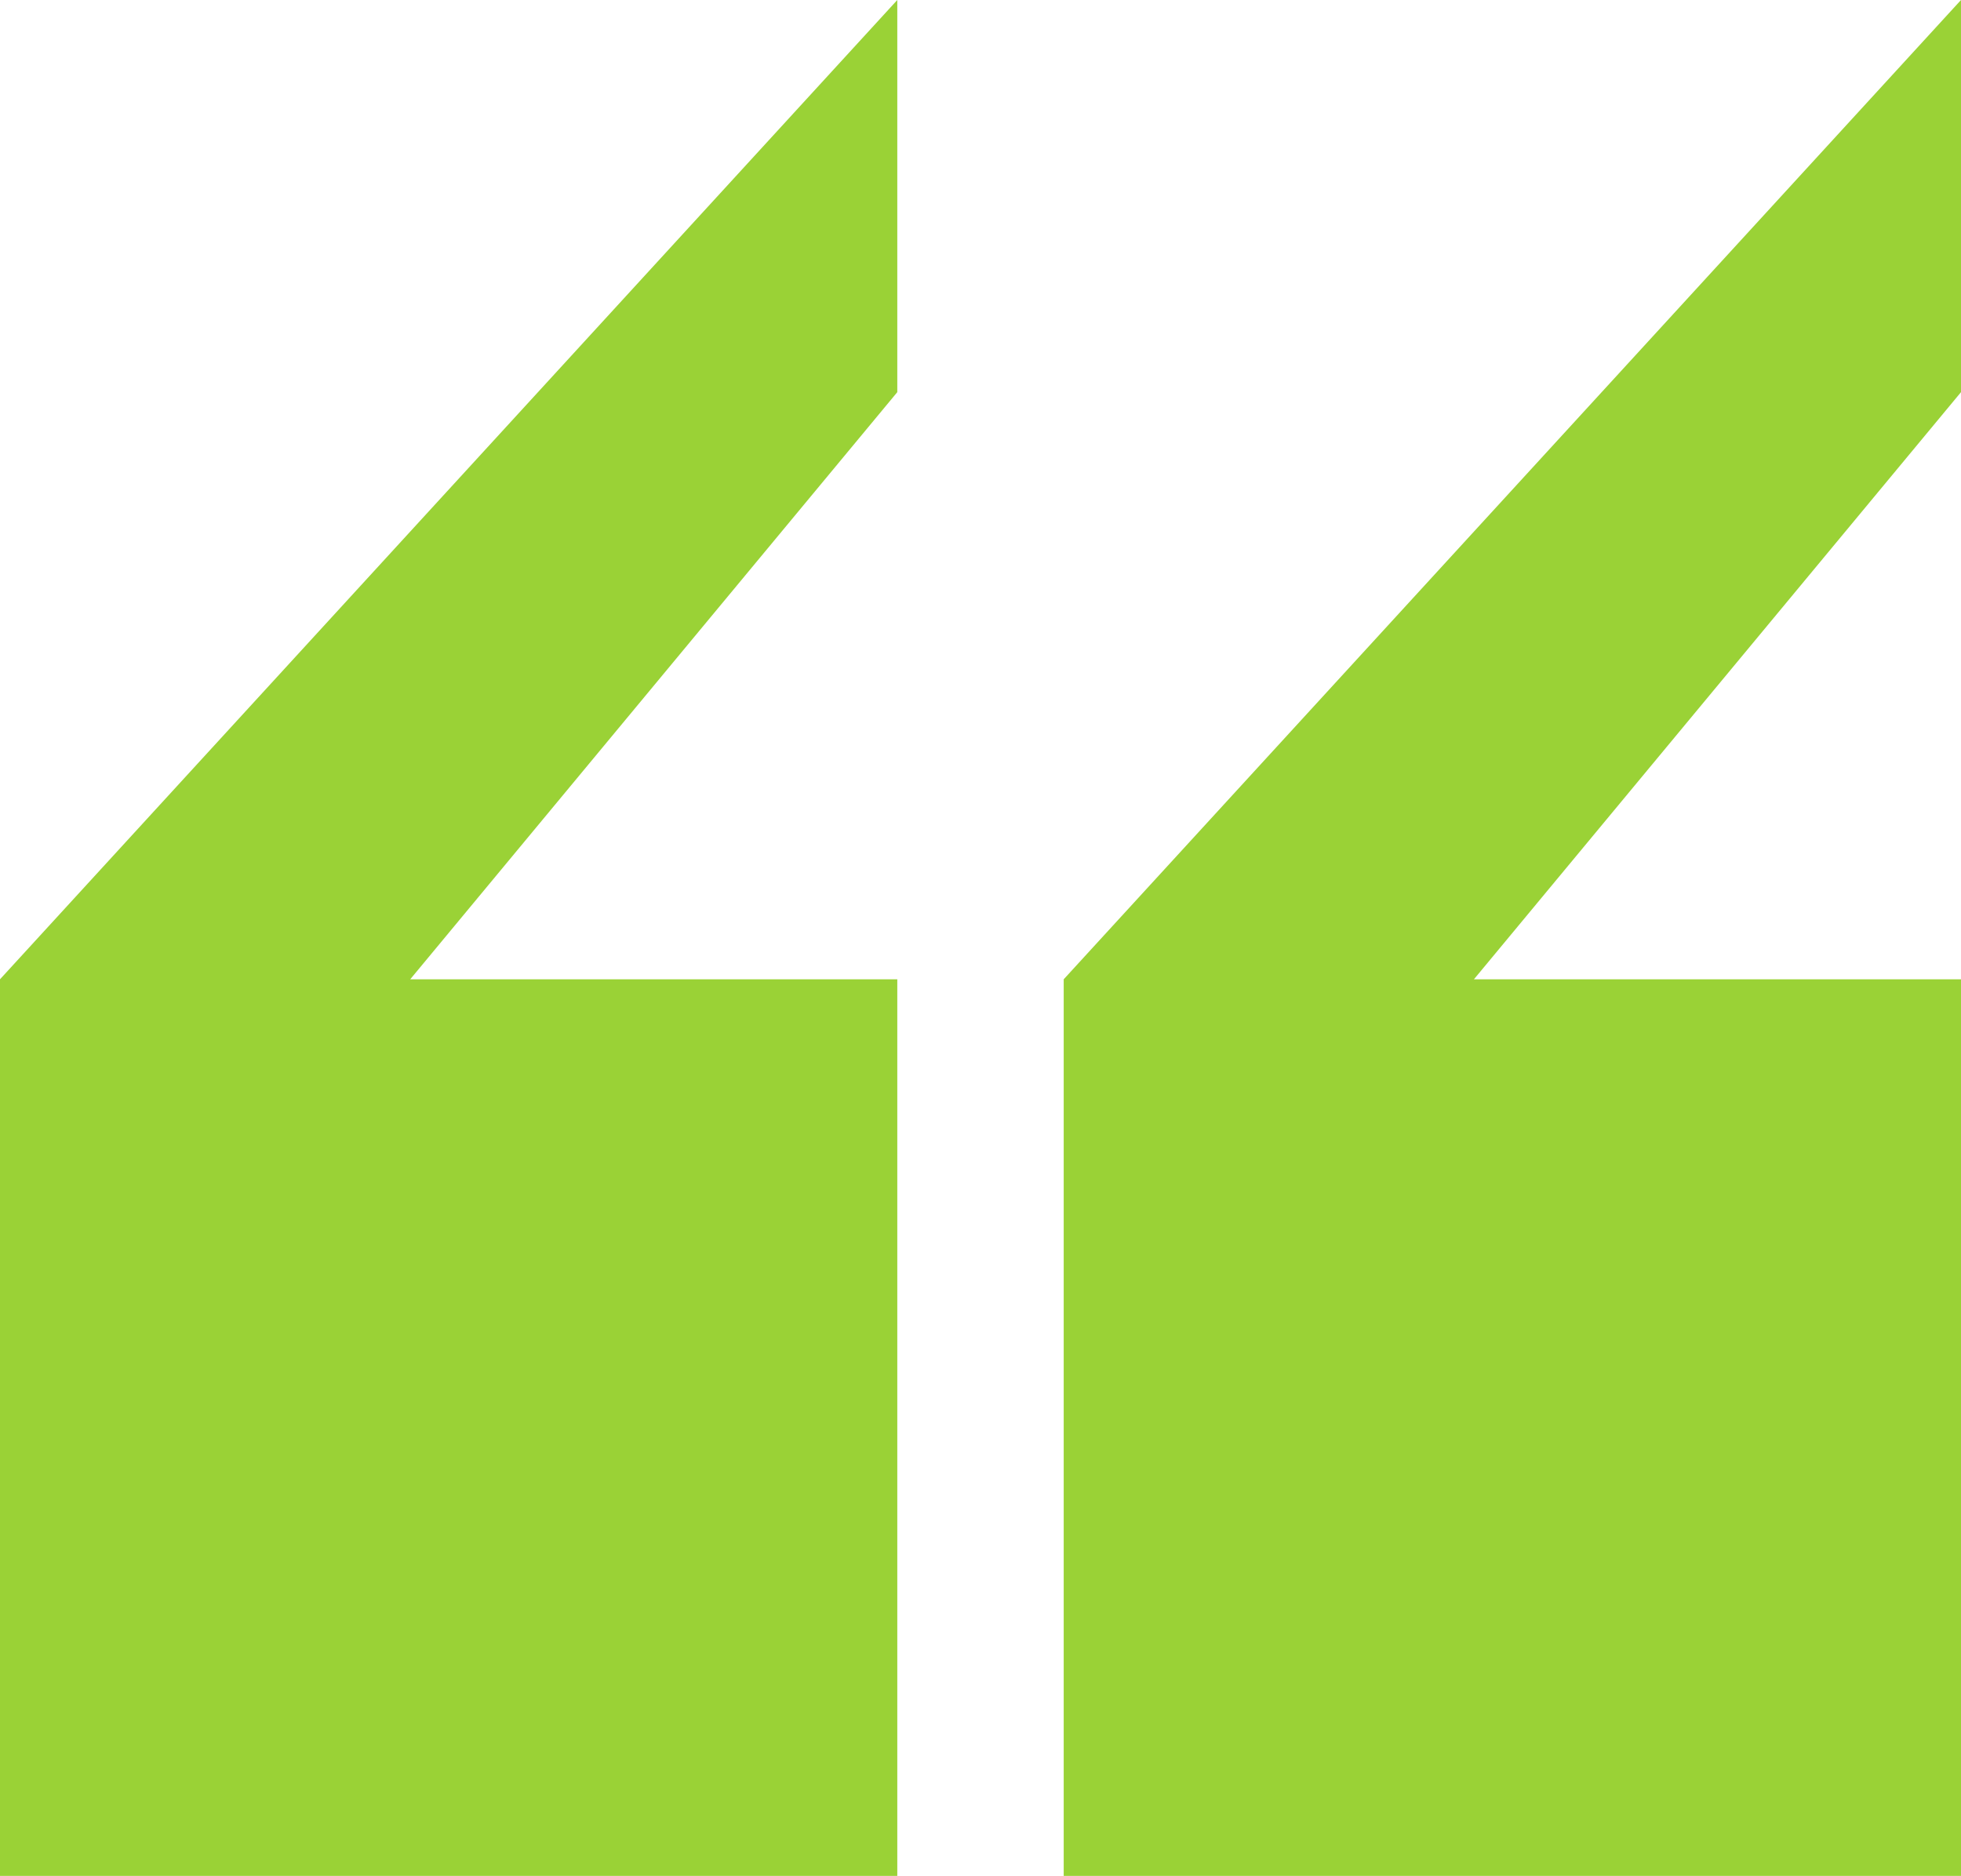 <?xml version="1.0" encoding="UTF-8"?> <svg xmlns="http://www.w3.org/2000/svg" id="Capa_2" data-name="Capa 2" viewBox="0 0 37 35.4"><defs><style> .cls-1 { fill: #9ad236; stroke-width: 0px; } </style></defs><g id="testimonios"><g><polygon class="cls-1" points="37 35.4 37 18.48 27.81 18.48 37 7.4 37 0 20.07 18.48 20.07 35.4 37 35.4"></polygon><polygon class="cls-1" points="16.93 35.4 16.93 18.48 7.74 18.48 16.93 7.4 16.93 0 0 18.48 0 35.4 16.93 35.4"></polygon></g></g></svg> 